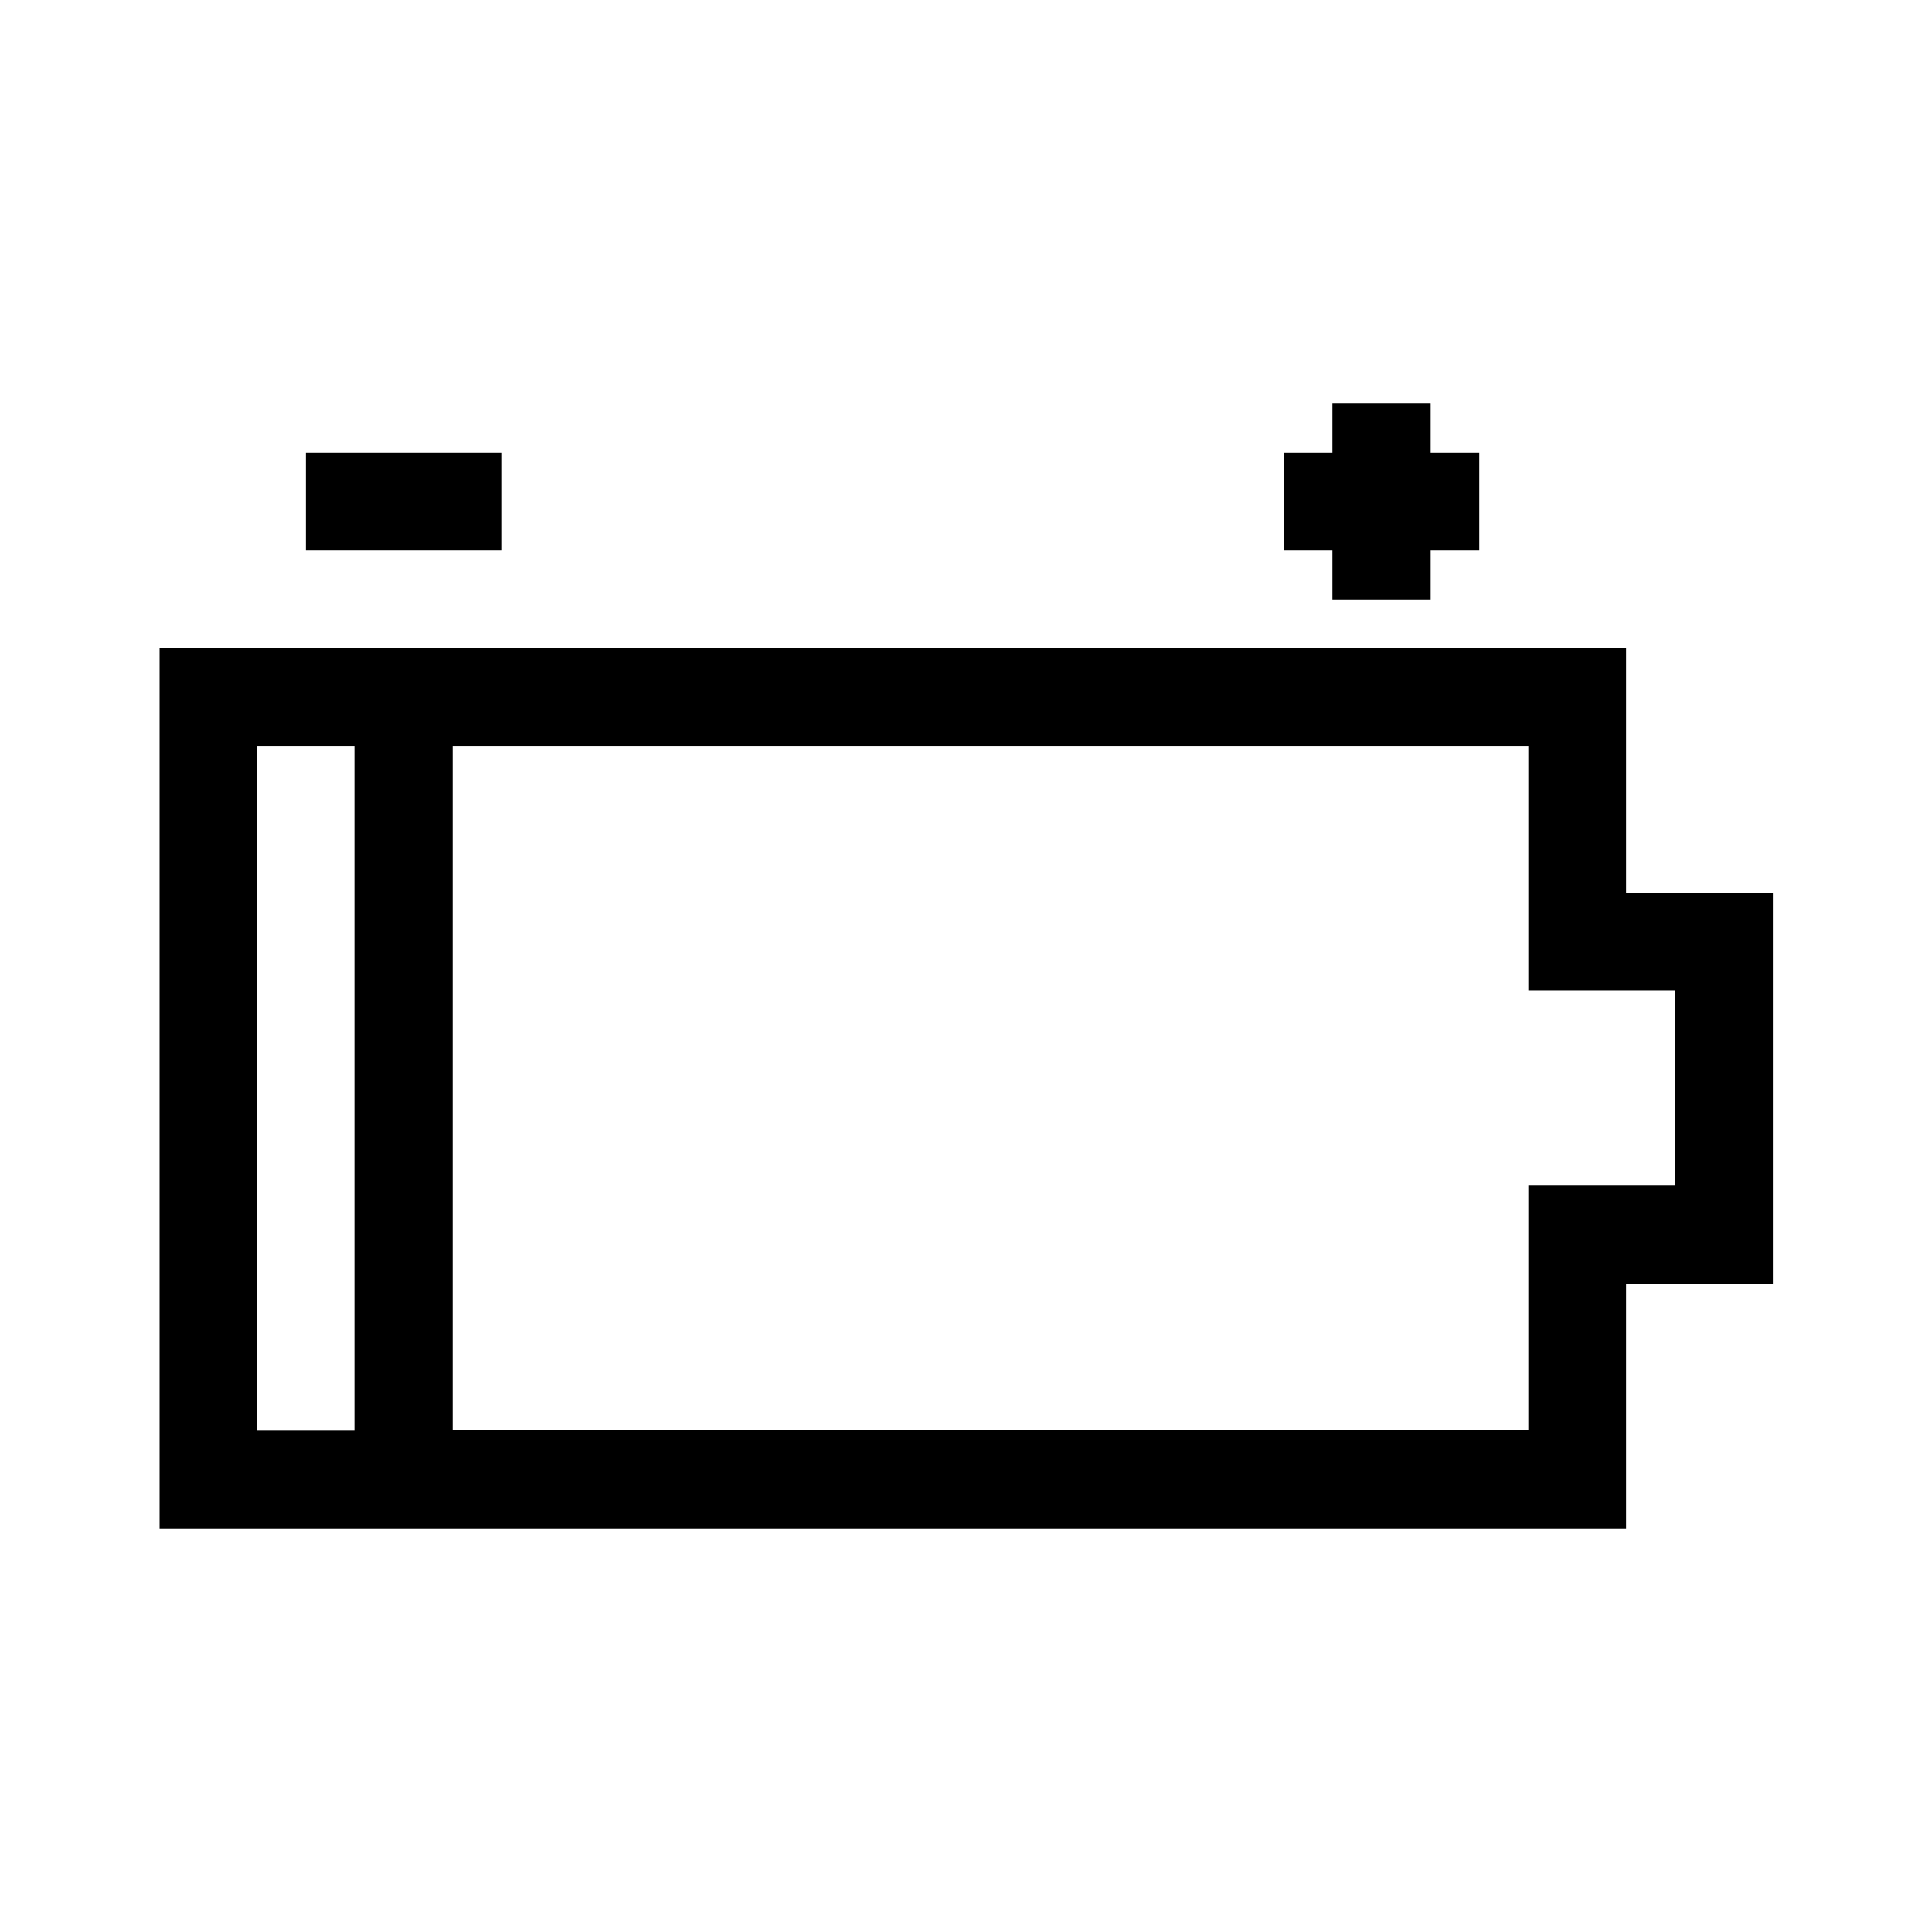 <?xml version="1.0" encoding="UTF-8"?>
<!-- Uploaded to: ICON Repo, www.iconrepo.com, Generator: ICON Repo Mixer Tools -->
<svg fill="#000000" width="800px" height="800px" version="1.1" viewBox="144 144 512 512" xmlns="http://www.w3.org/2000/svg">
 <g>
  <path d="m574.93 315.75h-388.64v233.29h388.64v-64.797h38.906v-103.7h-38.906zm-336.86 207.4h-26.027v-181.51h25.891v181.51zm349.87-116.71v51.781l-13.016-0.004h-25.891v64.797h-285.07v-181.37h285.07v64.797z"/>
  <path d="m523.15 302.88v-13.016h12.875v-25.891h-12.875v-13.016h-26.031v13.016h-12.875v25.891h12.875v13.016z"/>
  <path d="m225.07 263.97h51.781v25.891h-51.781z"/>
 </g>
</svg>
